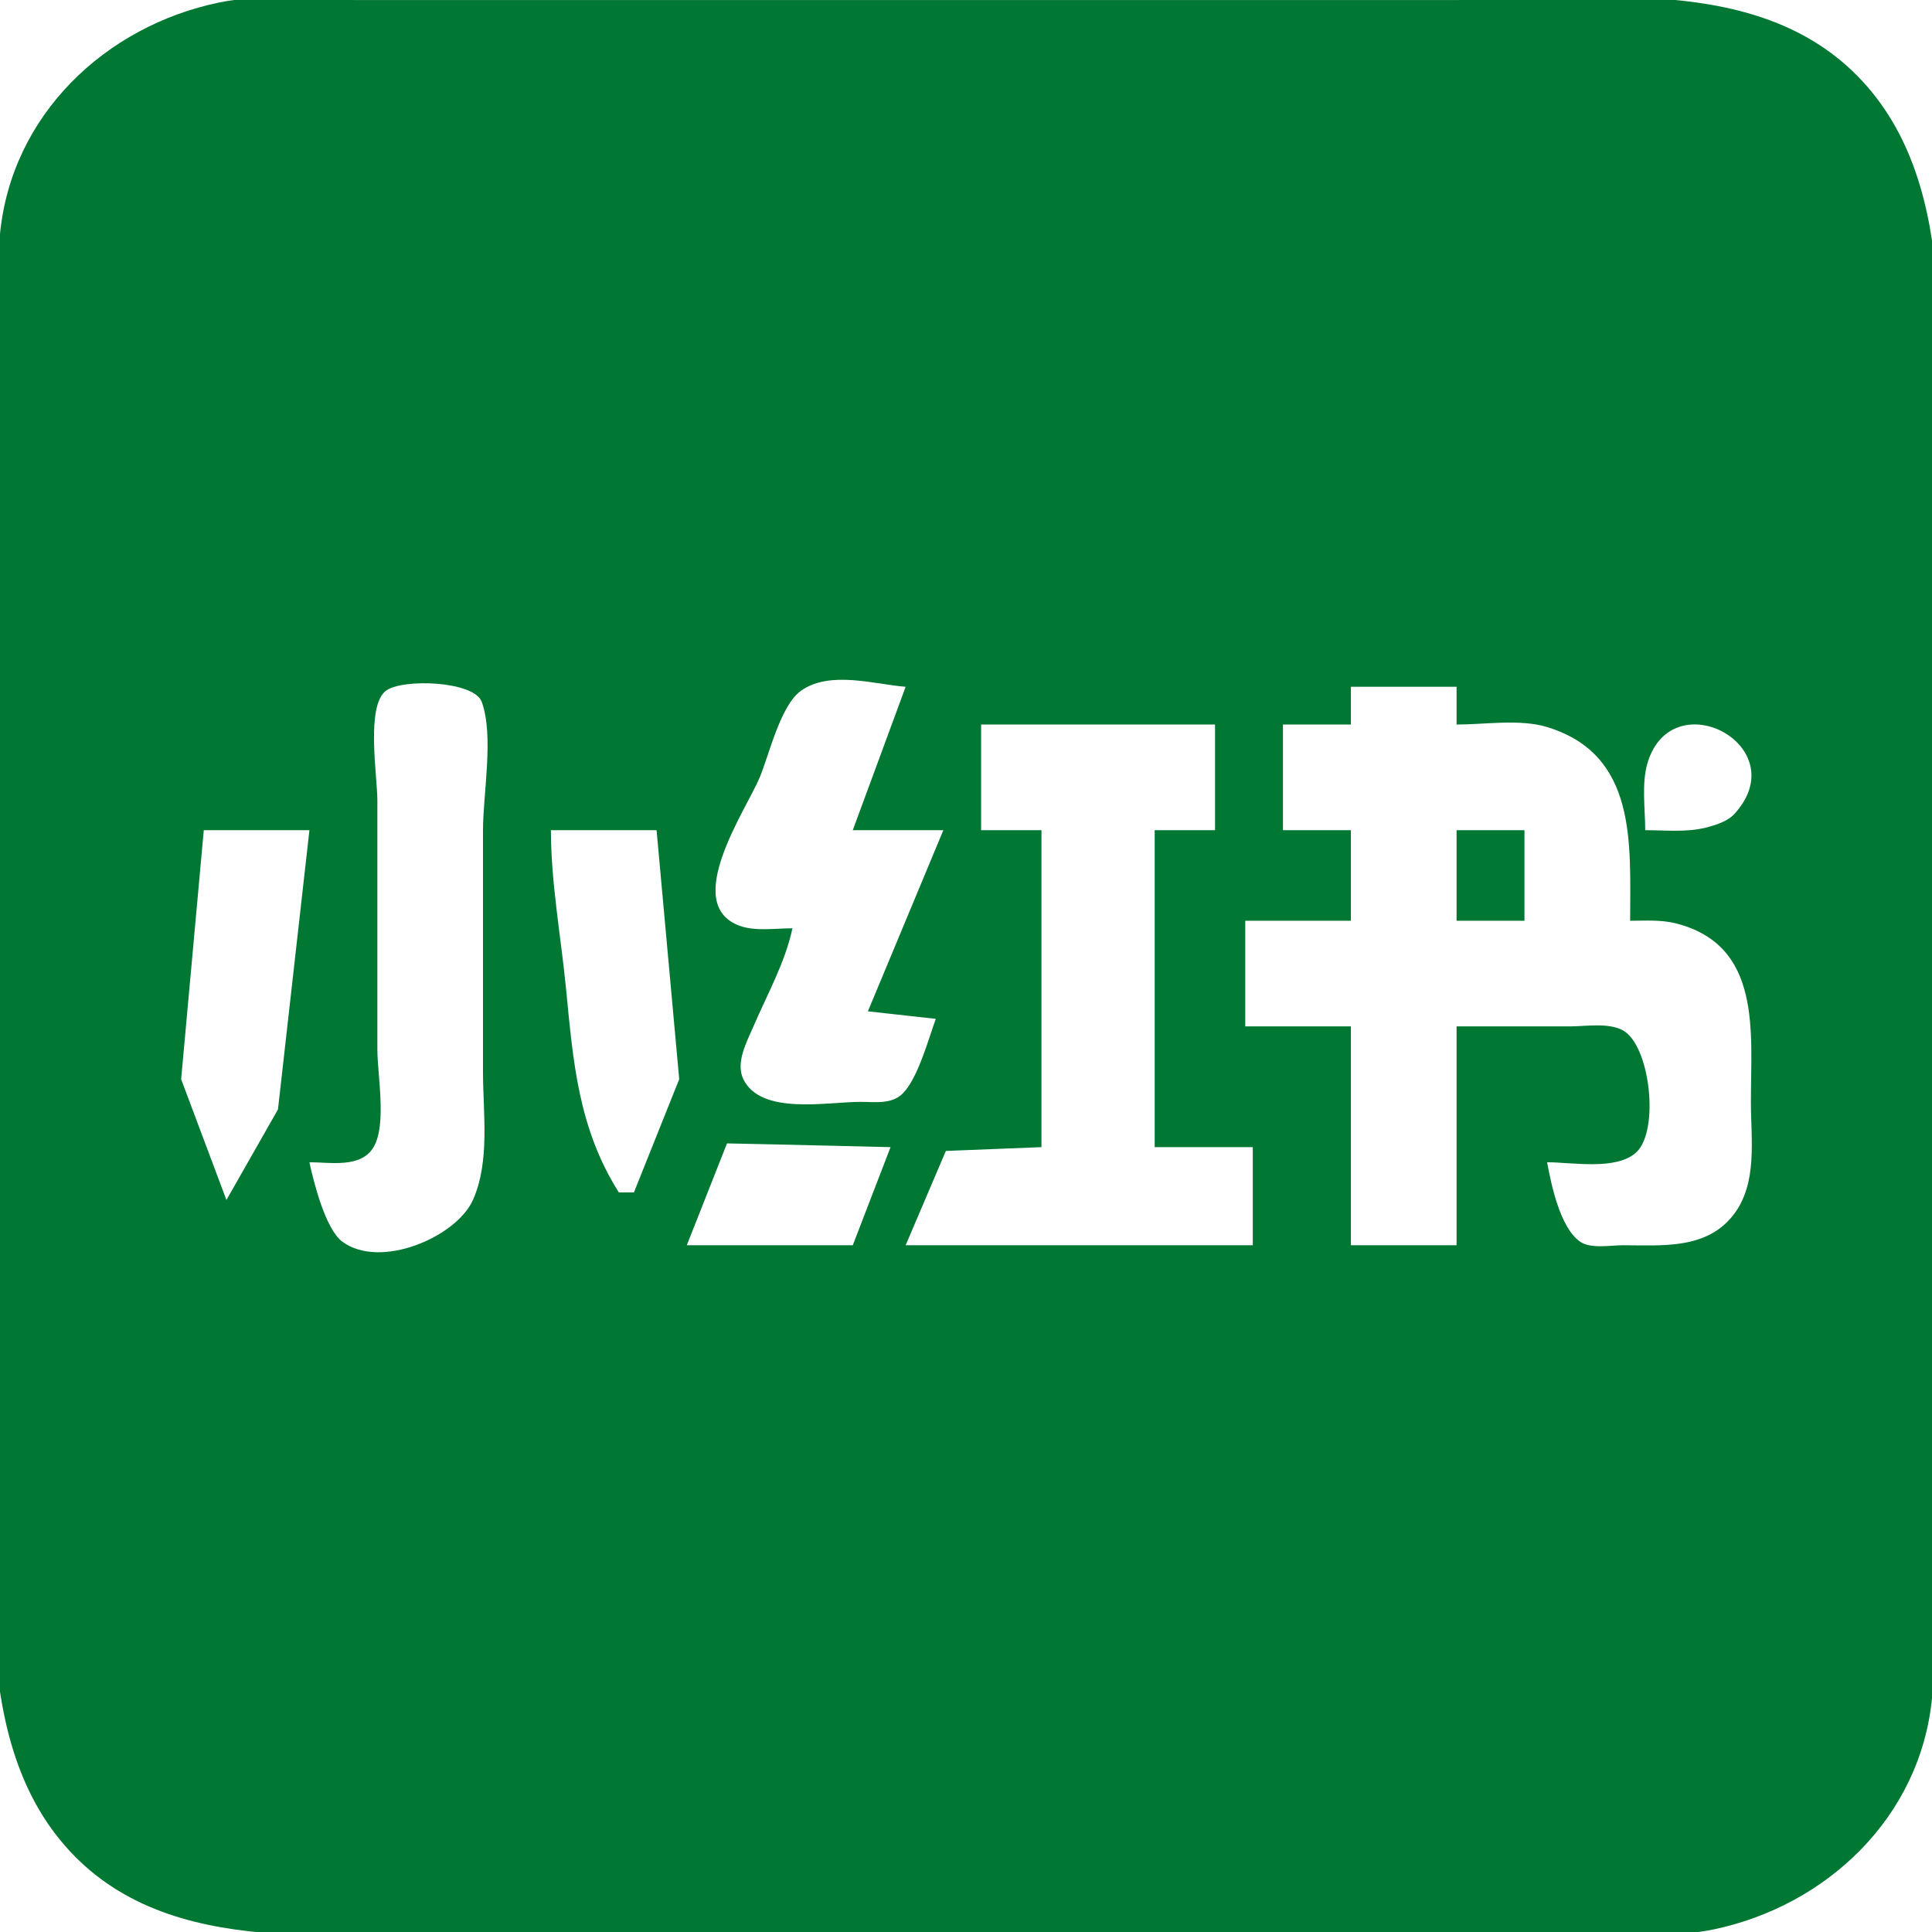 <svg width="50" height="50" viewBox="0 0 50 50" fill="none" xmlns="http://www.w3.org/2000/svg">
<g clip-path="url(#clip0_218_2)">
<path d="M5.664 0.066C2.727 0.678 0.3 2.97 0 6.055C-0.31 9.242 0 12.617 0 15.821V35.743C0 39.407 -0.925 44.376 1.432 47.462C3.979 50.795 8.625 50.001 12.305 50.001H33.985H40.821C41.95 50.001 43.229 50.166 44.336 49.936C47.274 49.324 49.7 47.031 50 43.946C50.31 40.76 50 37.384 50 34.181V14.259C50 10.595 50.925 5.626 48.568 2.54C46.021 -0.794 41.376 0.001 37.696 0.001H16.016H9.18C8.05 0.001 6.771 -0.165 5.664 0.066ZM23.438 17.774L22.07 21.485H24.414L22.461 26.173L24.219 26.368C24.026 26.892 23.766 27.878 23.373 28.289C23.084 28.589 22.642 28.516 22.266 28.516C21.414 28.516 19.694 28.869 19.238 27.93C19.03 27.5 19.329 26.957 19.499 26.563C19.853 25.741 20.324 24.9 20.508 24.024C20.083 24.024 19.546 24.108 19.141 23.959C17.622 23.401 19.311 20.958 19.662 20.118C19.907 19.528 20.2 18.246 20.736 17.872C21.488 17.347 22.634 17.711 23.438 17.774ZM8.008 30.079C8.545 30.079 9.343 30.238 9.668 29.688C10.014 29.103 9.766 27.815 9.766 27.149V20.704C9.766 20.1 9.461 18.256 9.994 17.872C10.432 17.556 12.272 17.623 12.468 18.165C12.787 19.052 12.5 20.54 12.5 21.485V27.735C12.5 28.806 12.686 30.052 12.24 31.055C11.815 32.012 9.837 32.867 8.854 32.13C8.422 31.805 8.115 30.585 8.008 30.079ZM37.696 17.774V18.751C38.424 18.751 39.338 18.602 40.039 18.816C42.378 19.531 42.188 21.828 42.188 23.829C42.578 23.829 42.978 23.799 43.36 23.894C45.604 24.455 45.313 26.7 45.313 28.516C45.313 29.484 45.495 30.63 44.857 31.446C44.155 32.345 43.005 32.227 41.992 32.227C41.678 32.227 41.16 32.327 40.886 32.13C40.373 31.761 40.147 30.664 40.039 30.079C40.681 30.079 41.84 30.299 42.35 29.819C42.953 29.253 42.706 27.039 41.992 26.661C41.614 26.461 41.038 26.563 40.625 26.563H37.696V32.227H34.961V26.563H32.227V23.829H34.961V21.485H33.203V18.751H34.961V17.774H37.696ZM31.445 18.751V21.485H29.883V29.688H32.422V32.227H23.438L24.479 29.786L26.953 29.688V21.485H25.391V18.751H31.445ZM42.578 21.485C42.578 20.93 42.477 20.263 42.643 19.727C43.297 17.619 46.475 19.318 44.889 21.062C44.709 21.26 44.393 21.357 44.141 21.42C43.641 21.545 43.09 21.485 42.578 21.485ZM8.008 21.485L7.194 28.712L5.86 31.055L4.688 27.93L5.274 21.485H8.008ZM16.992 21.485L17.578 27.93L16.406 30.86H16.016C14.968 29.201 14.834 27.489 14.649 25.587C14.517 24.236 14.258 22.845 14.258 21.485H16.992ZM37.696 21.485V23.829H39.453V21.485H37.696ZM23.047 29.688L22.07 32.227H17.774L18.815 29.591L20.313 29.623L23.047 29.688Z" fill="#007733"/>
</g>
<defs>
<clipPath id="clip0_218_2">
<rect width="50" height="50" fill="white"/>
</clipPath>
</defs>
</svg>
